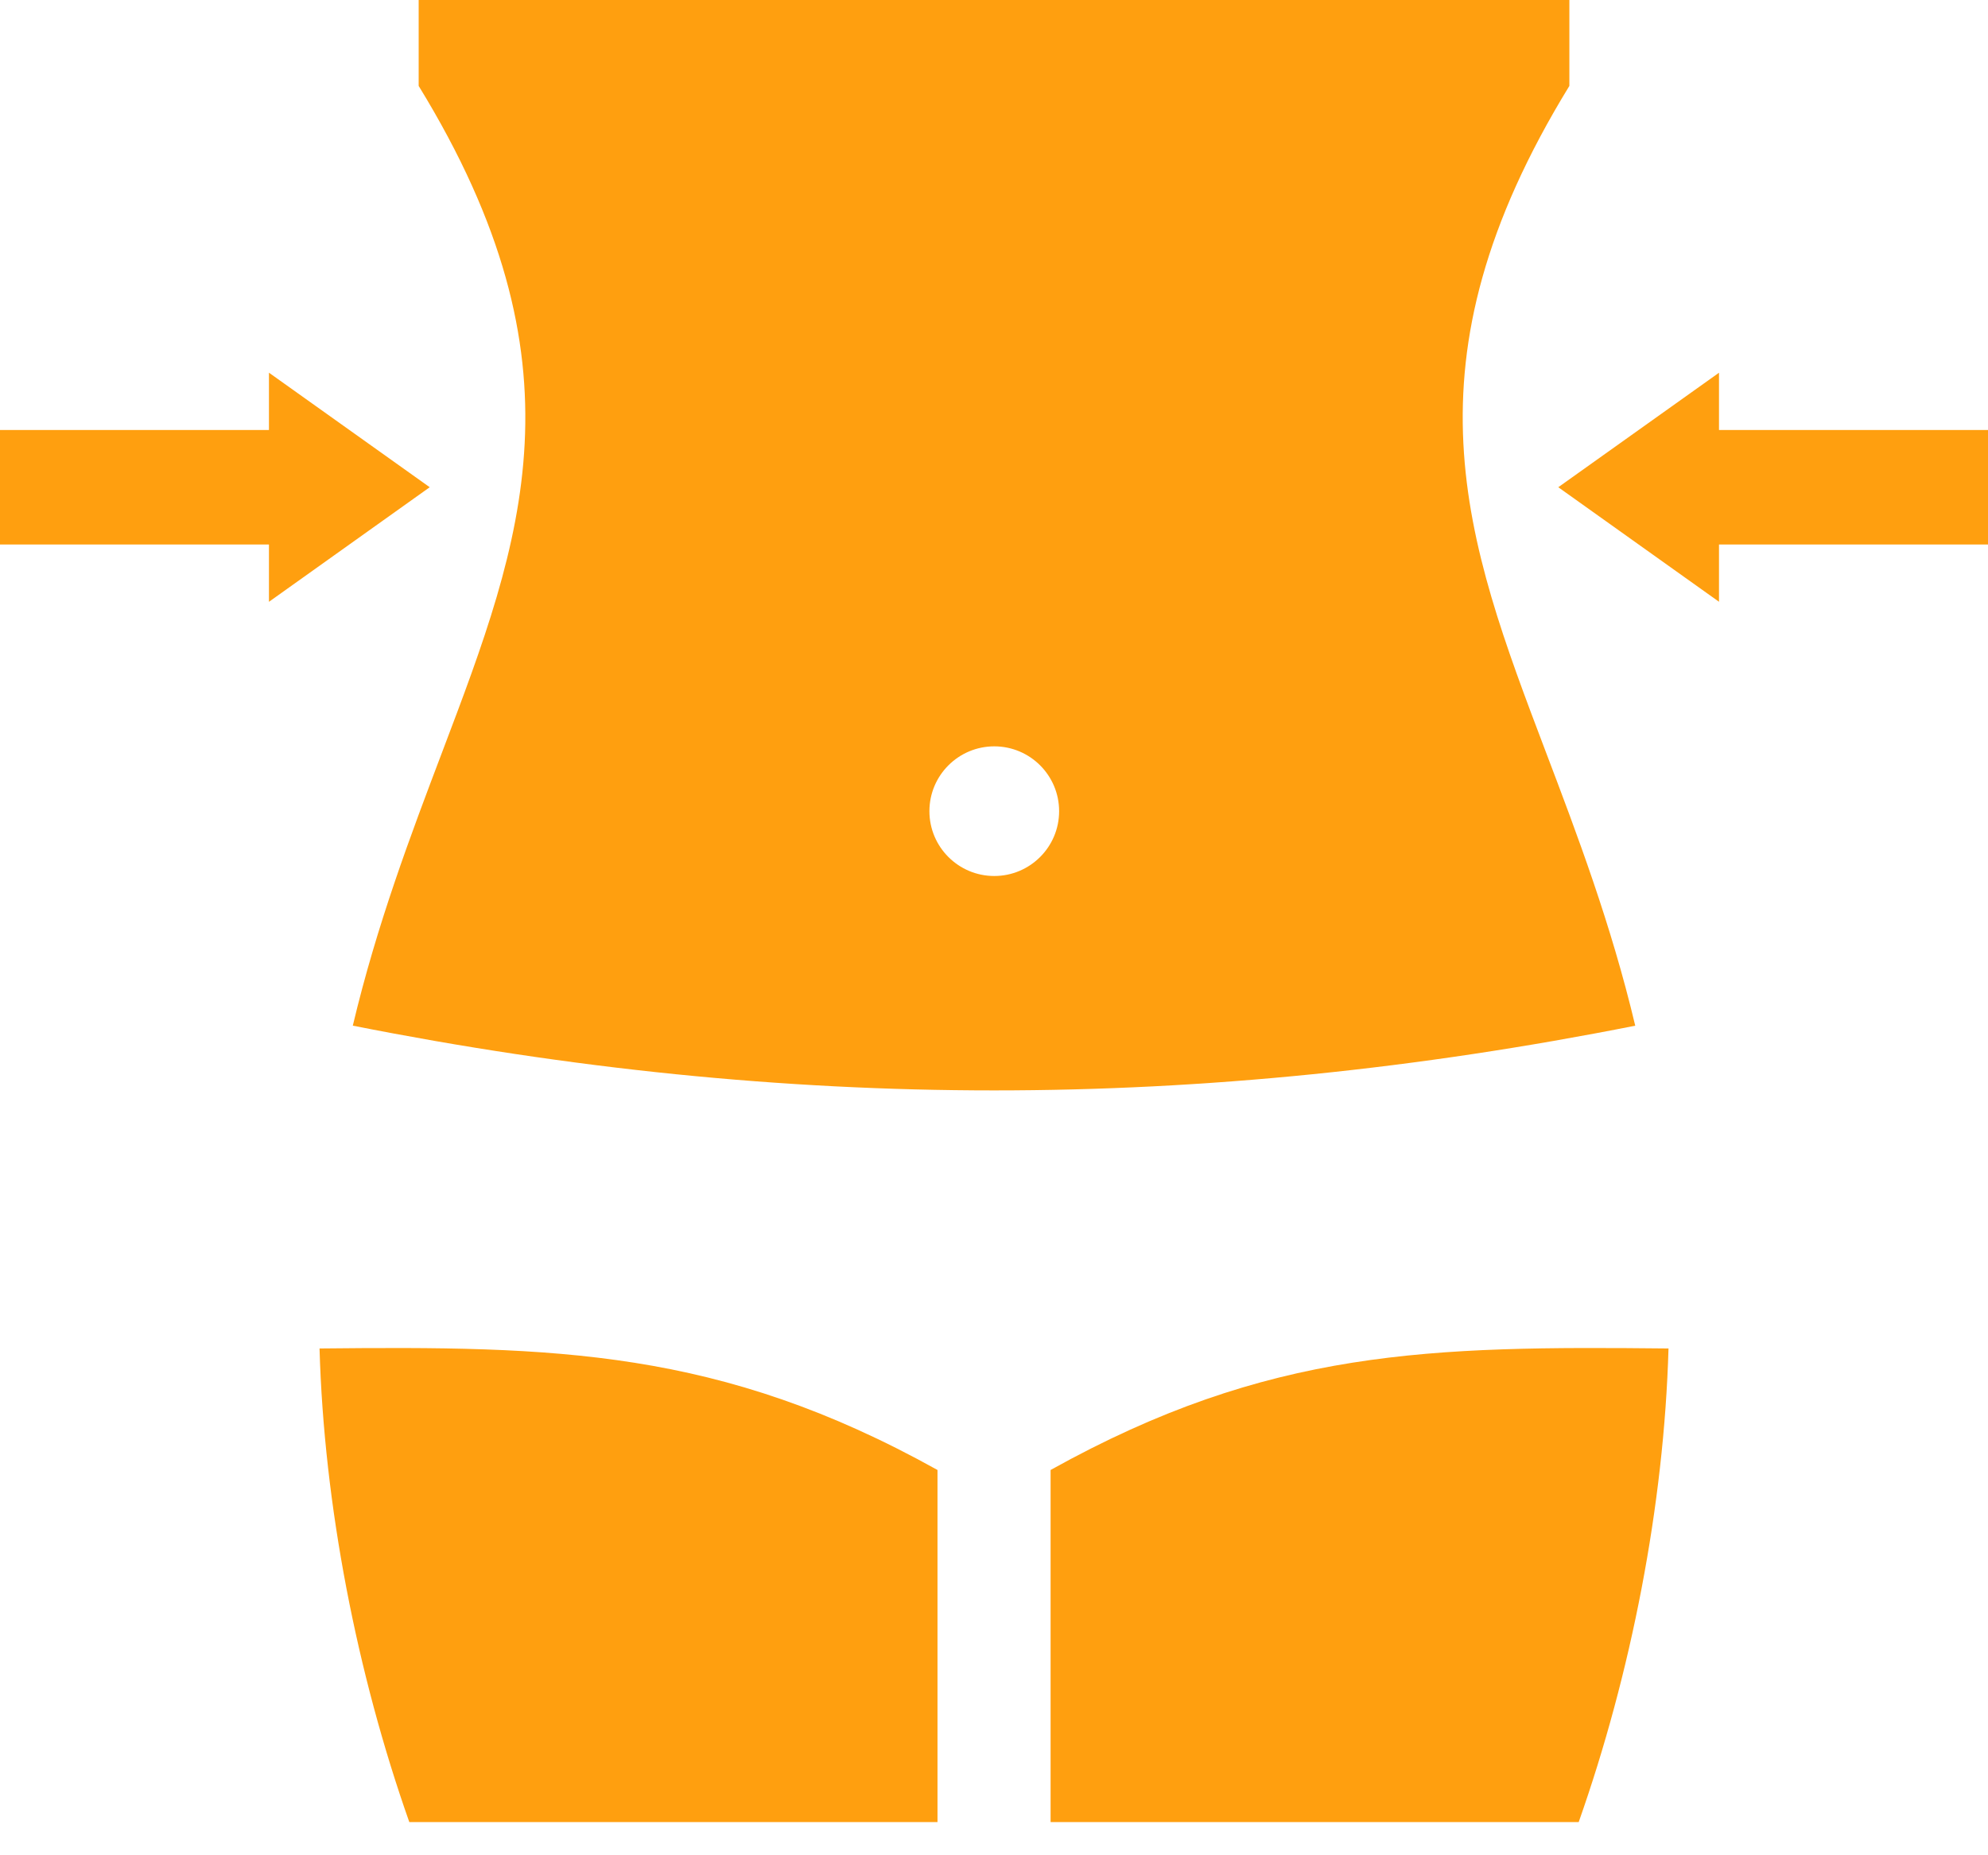 <svg width="45" height="42" viewBox="0 0 45 42" fill="none" xmlns="http://www.w3.org/2000/svg">
<path fill-rule="evenodd" clip-rule="evenodd" d="M22.506 16.896C23.316 16.896 23.974 17.553 23.974 18.364C23.974 19.174 23.316 19.831 22.506 19.831C21.696 19.831 21.038 19.174 21.038 18.364C21.038 17.553 21.696 16.896 22.506 16.896ZM21.221 33.278C16.285 30.53 12.55 30.473 7.233 30.527C7.333 34.076 8.081 37.894 9.265 41.249H21.221V33.278ZM23.781 33.278V41.249H35.735C36.921 37.889 37.667 34.077 37.768 30.527C32.381 30.473 28.724 30.525 23.781 33.278ZM35.273 11.03L38.911 13.623V12.326H45V9.734H38.911V8.438L35.273 11.03ZM9.727 11.03L6.088 8.437V9.734H0V12.327H6.088V13.624L9.727 11.03ZM35.525 0H9.477V1.945C13.338 8.241 11.834 12.211 10.017 17.004C9.297 18.903 8.533 20.919 7.986 23.219C17.841 25.173 27.16 25.174 37.015 23.22C36.468 20.92 35.705 18.902 34.984 17.004C33.167 12.211 31.663 8.241 35.524 1.945V0H35.525Z" fill="#FF9F0F"/>
</svg>

